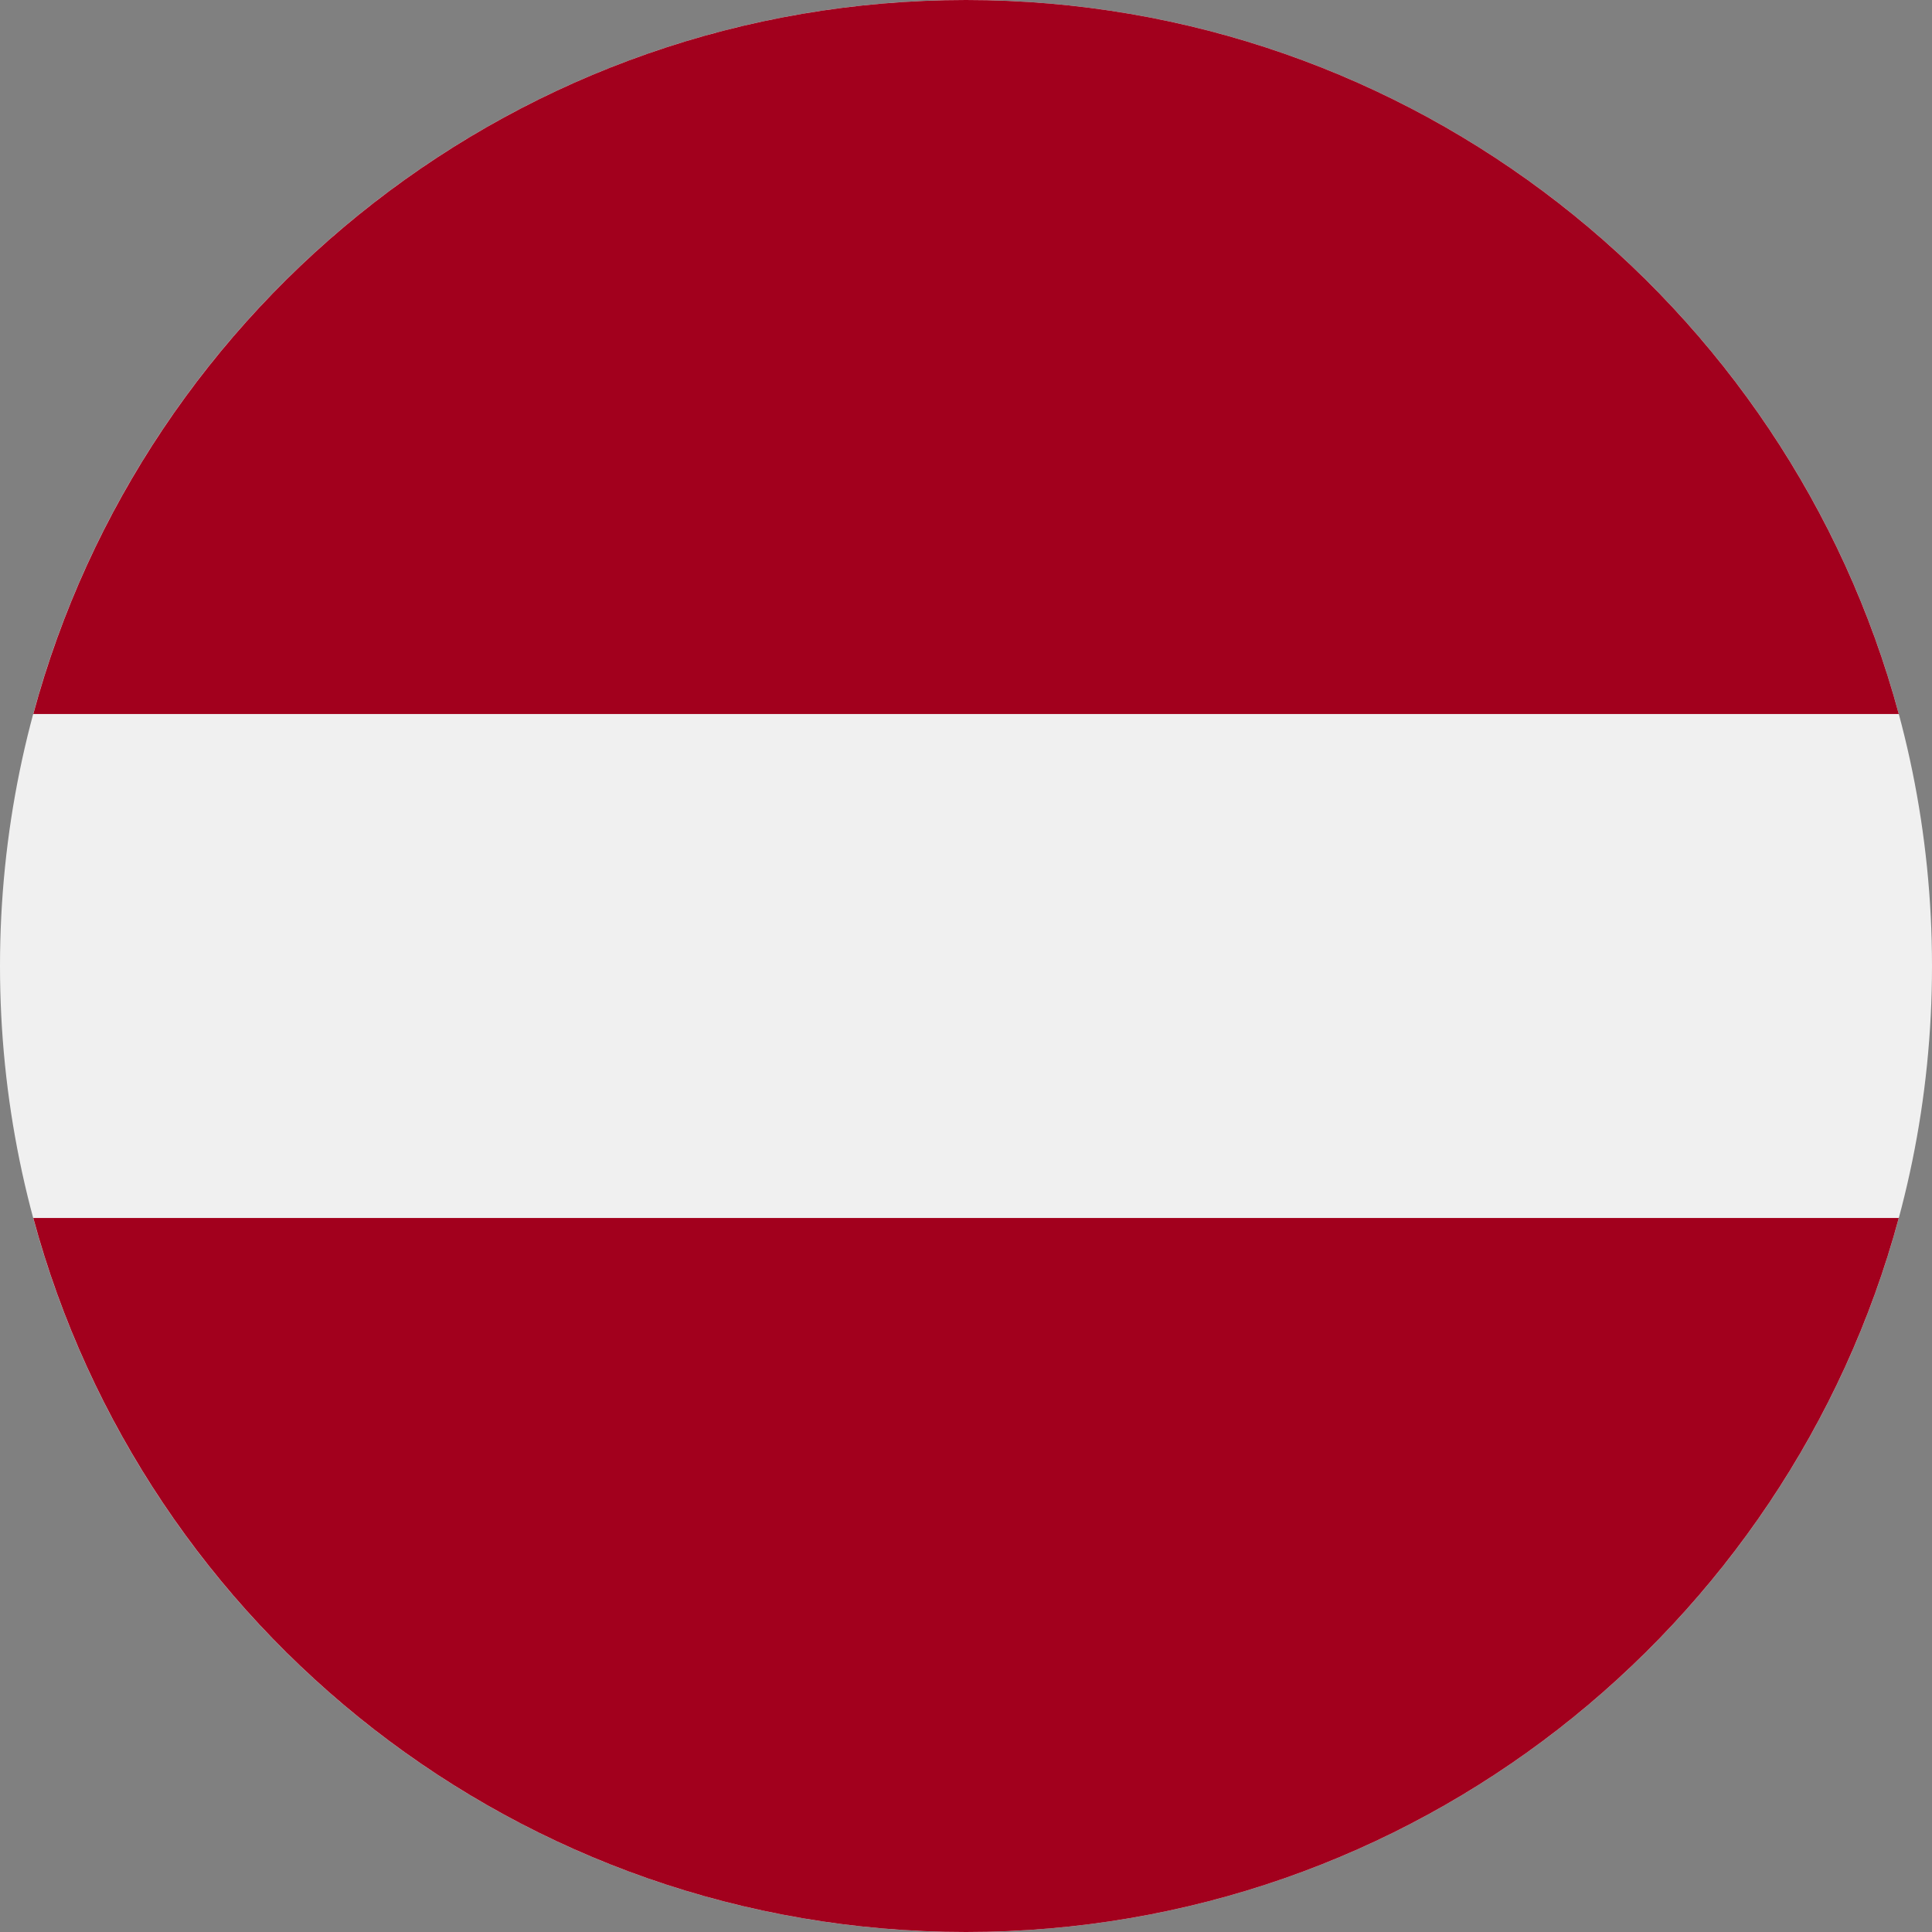 <svg width="26" height="26" viewBox="0 0 26 26" fill="none" xmlns="http://www.w3.org/2000/svg">
<rect x="0" y="0" width="26" height="26" fill="#808080" stroke="none"/>
<path d="M13 26C20.18 26 26 20.18 26 13C26 5.82 20.18 0 13 0C5.82 0 0 5.82 0 13C0 20.18 5.82 26 13 26Z" fill="#F0F0F0"/>
<path d="M13 0C6.994 0 1.94 4.074 0.448 9.609H25.553C24.061 4.074 19.007 0 13 0Z" fill="#A2001D"/>
<path d="M13 26C19.007 26 24.061 21.926 25.553 16.391H0.448C1.94 21.926 6.994 26 13 26Z" fill="#A2001D"/>
</svg>
